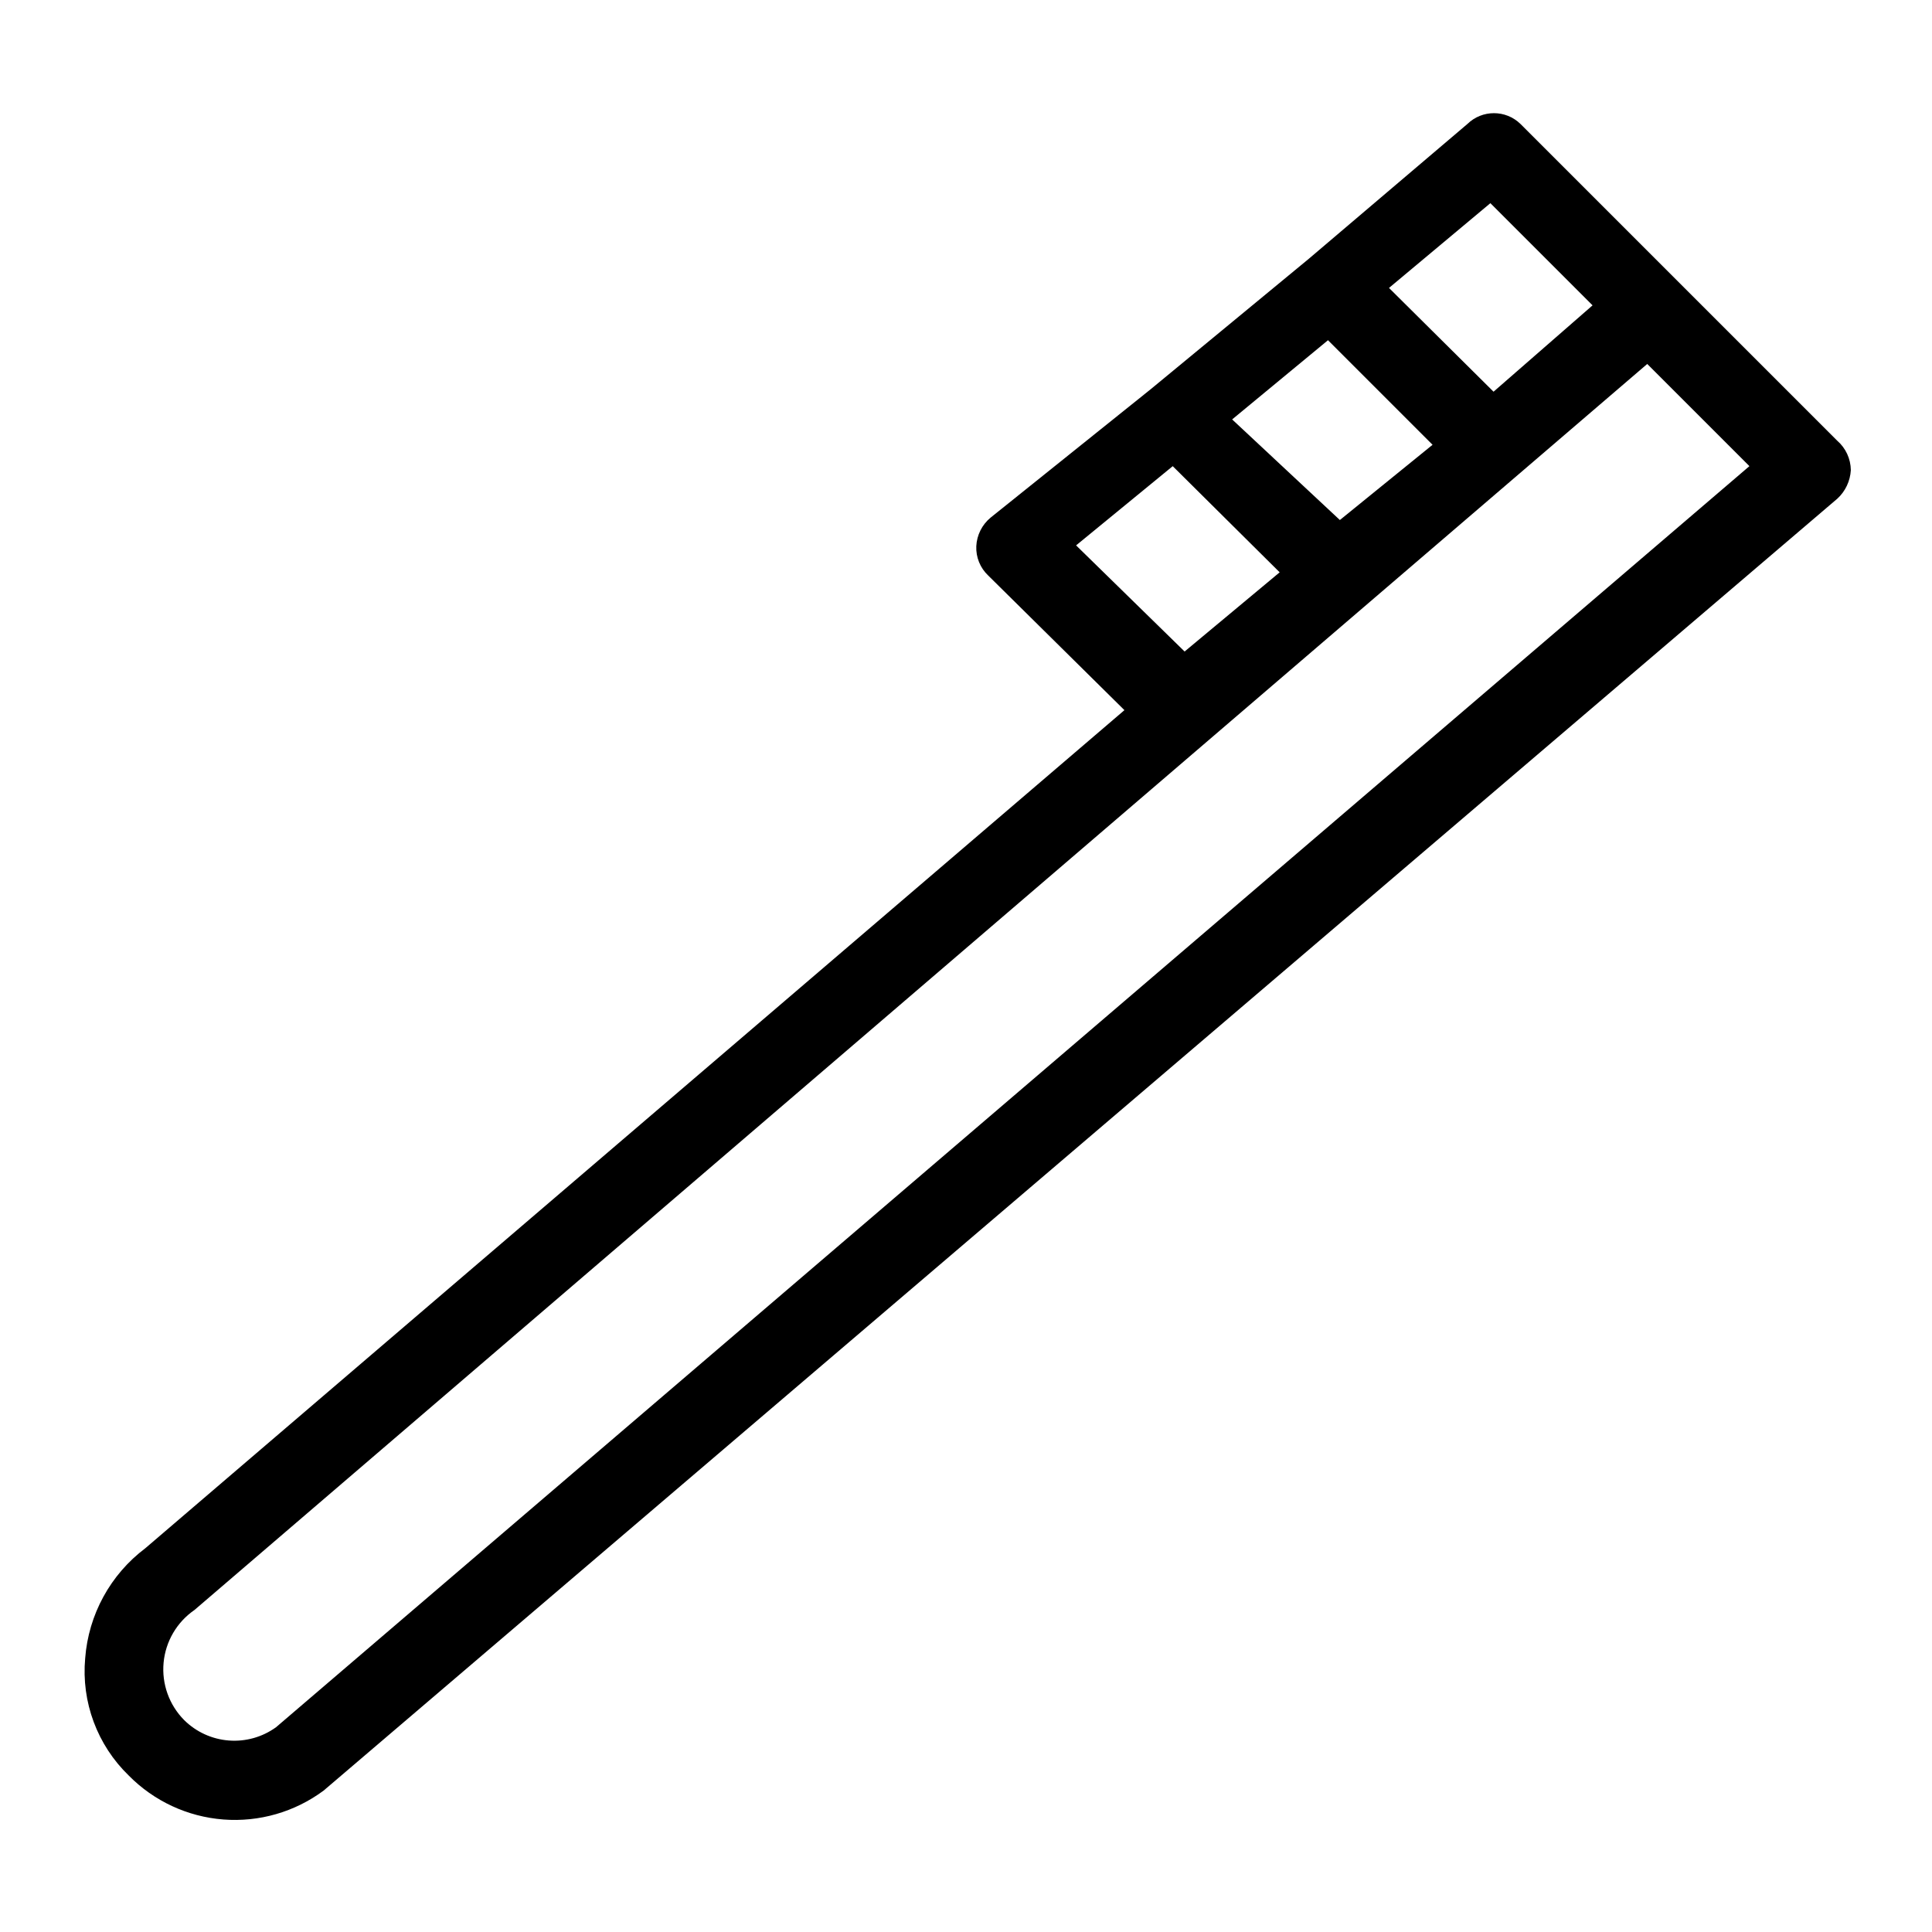 <?xml version="1.0" encoding="UTF-8"?>
<!-- Uploaded to: ICON Repo, www.svgrepo.com, Generator: ICON Repo Mixer Tools -->
<svg fill="#000000" width="800px" height="800px" version="1.1" viewBox="144 144 512 512" xmlns="http://www.w3.org/2000/svg">
 <path d="m630.91 260.82-83.969-83.969c-3.91-3.812-10.148-3.812-14.062 0l-41.984 35.688-41.984 34.637-42.402 34.008c-2.266 1.879-3.637 4.621-3.781 7.559-0.129 2.922 1.023 5.758 3.148 7.766l36.109 35.688-259.46 222.09c-9.27 6.977-15.082 17.609-15.953 29.18-1.047 11.57 3.199 22.992 11.547 31.07 6.68 6.777 15.582 10.918 25.074 11.648 9.488 0.734 18.922-1.988 26.566-7.66l401.16-342.38c2.129-1.957 3.406-4.668 3.57-7.555-0.035-2.981-1.332-5.805-3.57-7.769zm-91.945-62.977 27.078 27.078-26.238 22.883-27.707-27.5zm-39.887 83.969-28.547-26.66 25.402-20.992 27.711 27.711zm-69.902 6.719 25.609-20.992 28.34 28.129-25.191 20.992zm-212.02 313.2c-3.625 2.621-8.062 3.867-12.52 3.519-4.461-0.344-8.652-2.262-11.828-5.406-3.984-4.019-5.981-9.594-5.453-15.227 0.523-5.633 3.523-10.742 8.18-13.953l385-330.21 27.078 27.078z"/>
</svg>